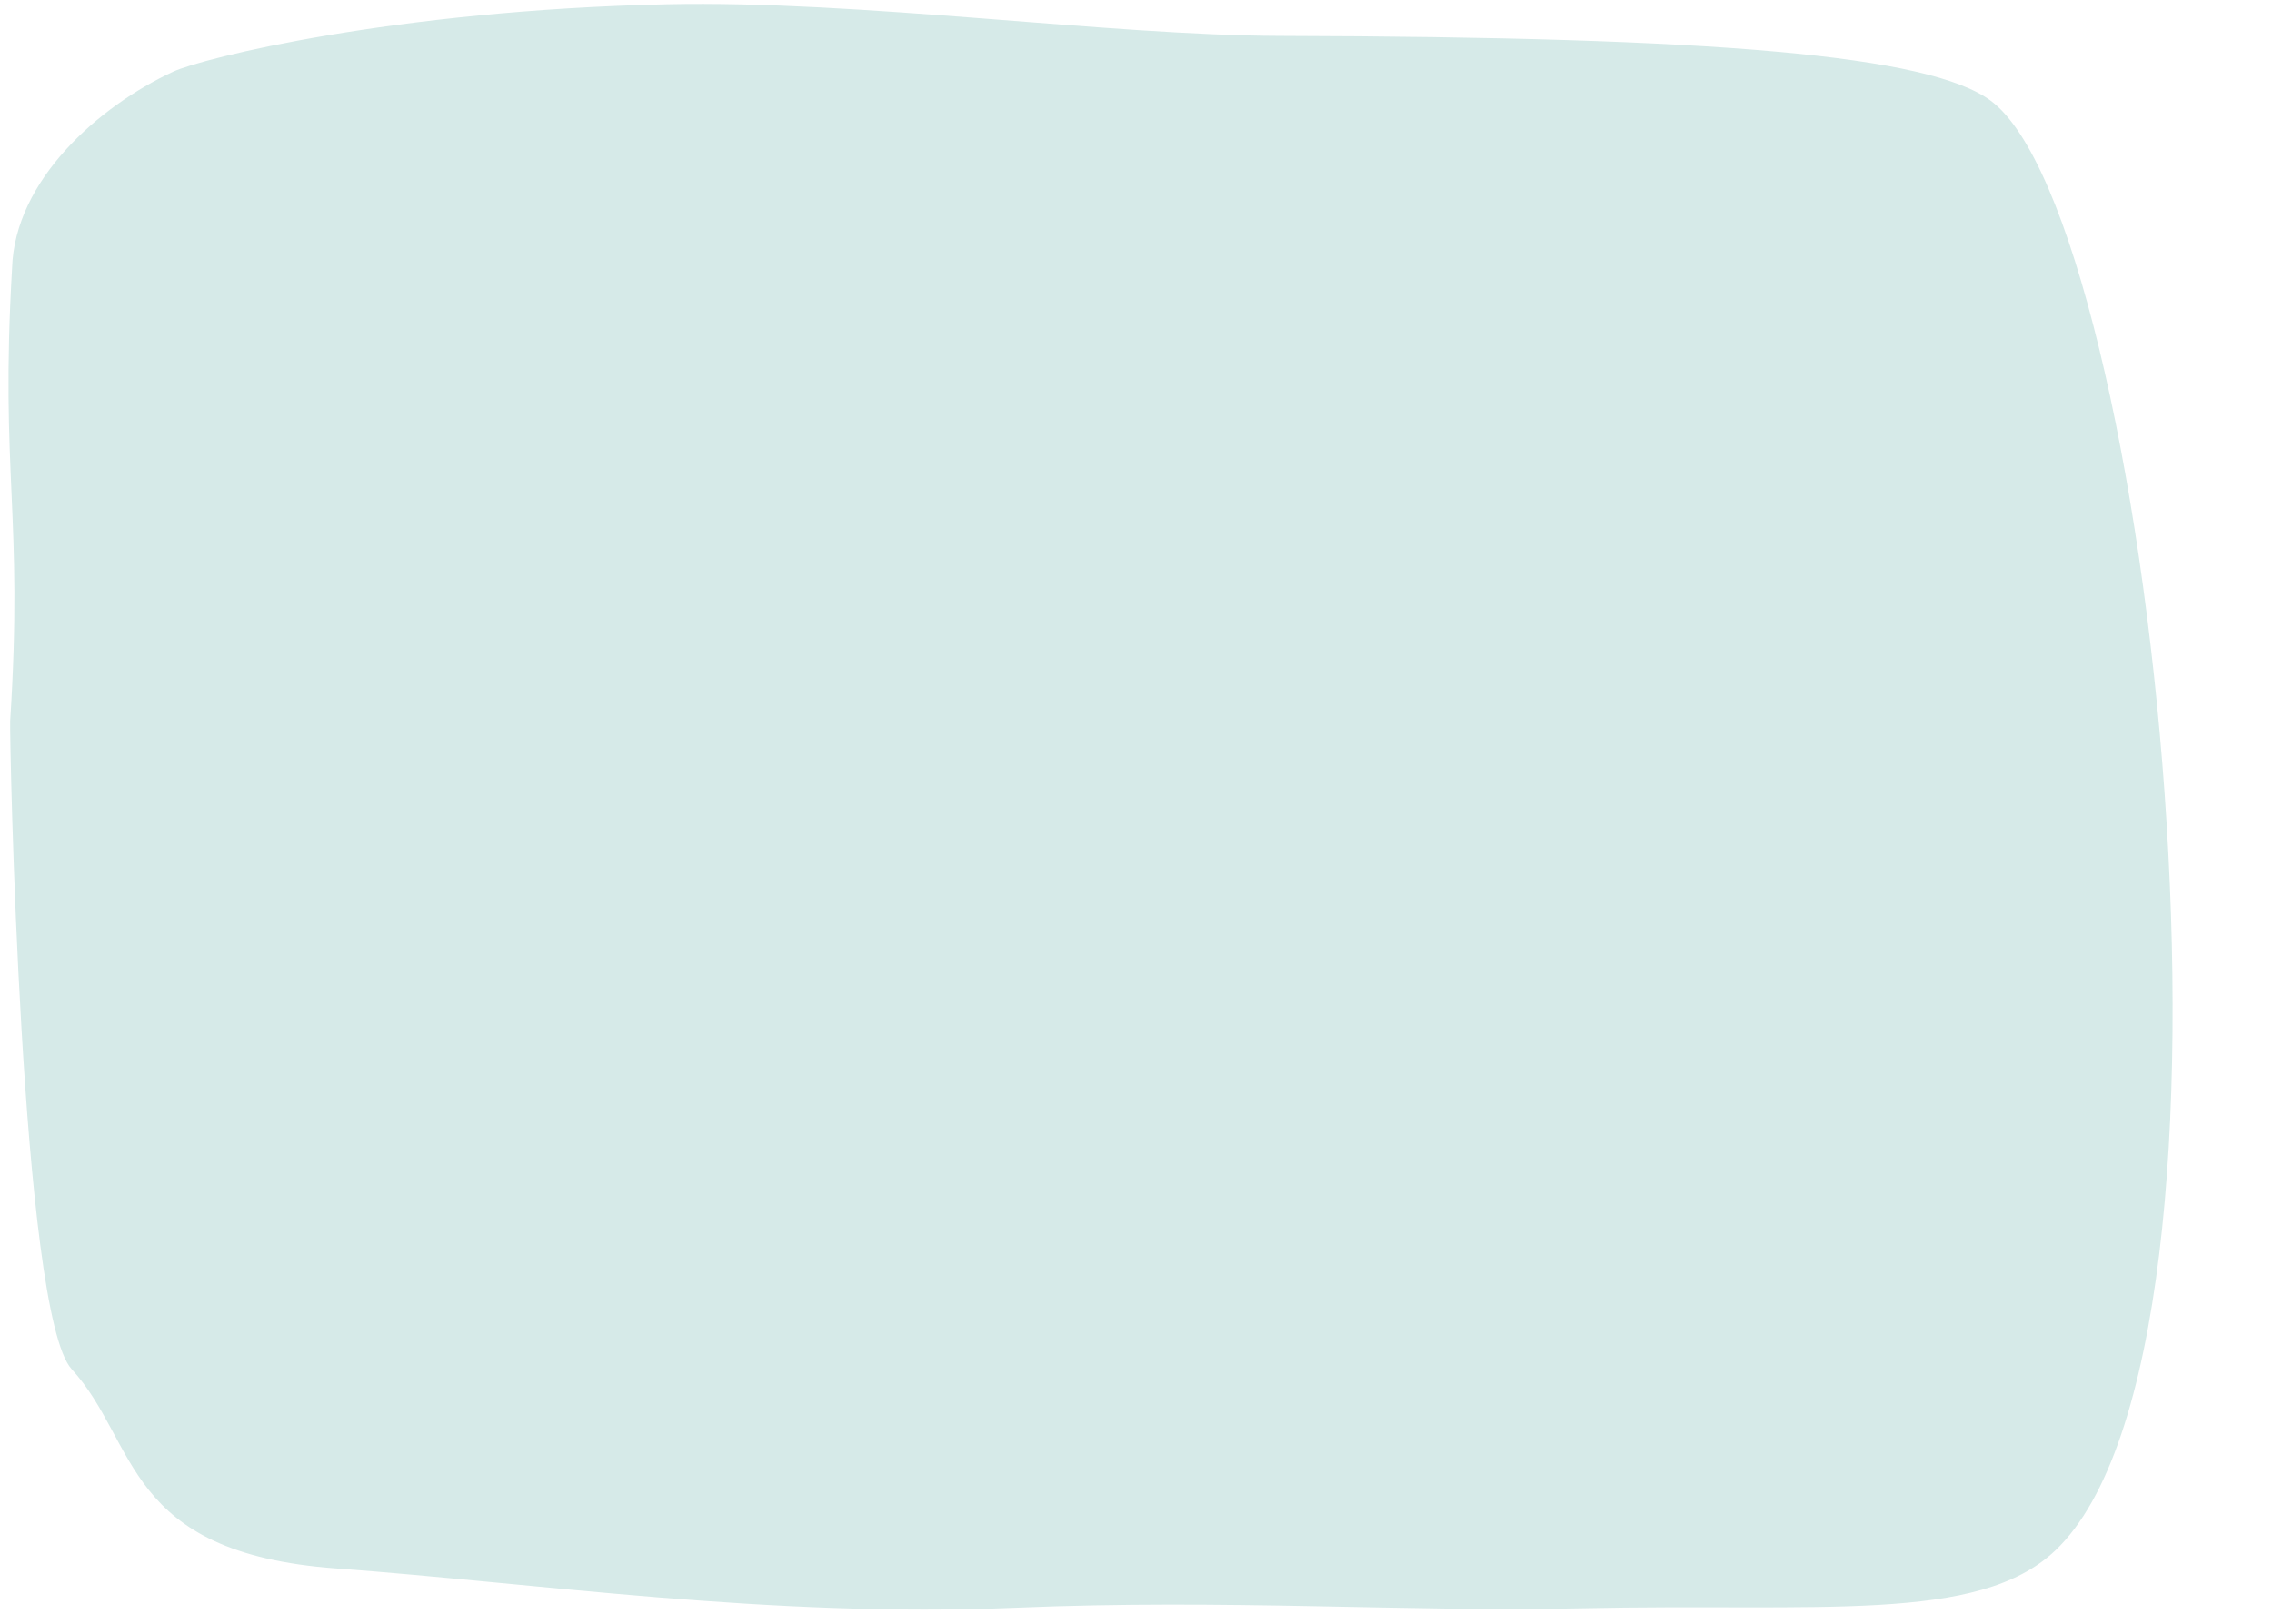 <?xml version="1.0" encoding="UTF-8" standalone="no"?><svg xmlns="http://www.w3.org/2000/svg" xmlns:xlink="http://www.w3.org/1999/xlink" clip-rule="evenodd" fill="#000000" fill-rule="evenodd" height="707.6" preserveAspectRatio="xMidYMid meet" stroke-linejoin="round" stroke-miterlimit="2" version="1" viewBox="-3.7 -1.7 990.1 707.6" width="990.1" zoomAndPan="magnify"><g id="change1_1"><path d="M182.054,496.448C176.775,586.815 187.035,603.511 181.22,693.851C180.884,699.068 185.781,952.019 208.014,976.28C237.227,1008.16 230.37,1056.32 323.253,1063.13C409.558,1069.45 512.406,1084.72 619.424,1080.25C711.774,1076.38 789.4,1082.19 865.742,1080.5C969.728,1078.2 1038.74,1087.23 1072.4,1055.36C1166.88,965.892 1114.45,475.366 1044.29,423.479C1017.46,403.633 925.039,395.75 734.565,395.255C660.388,395.062 550.272,379.637 467.557,381.472C348.16,384.121 264.8,405.019 252.24,410.852C219.61,426.008 183.219,458.246 182.054,496.448Z" fill="#d6eae8" transform="translate(-180.489 -381.32)"/></g></svg>